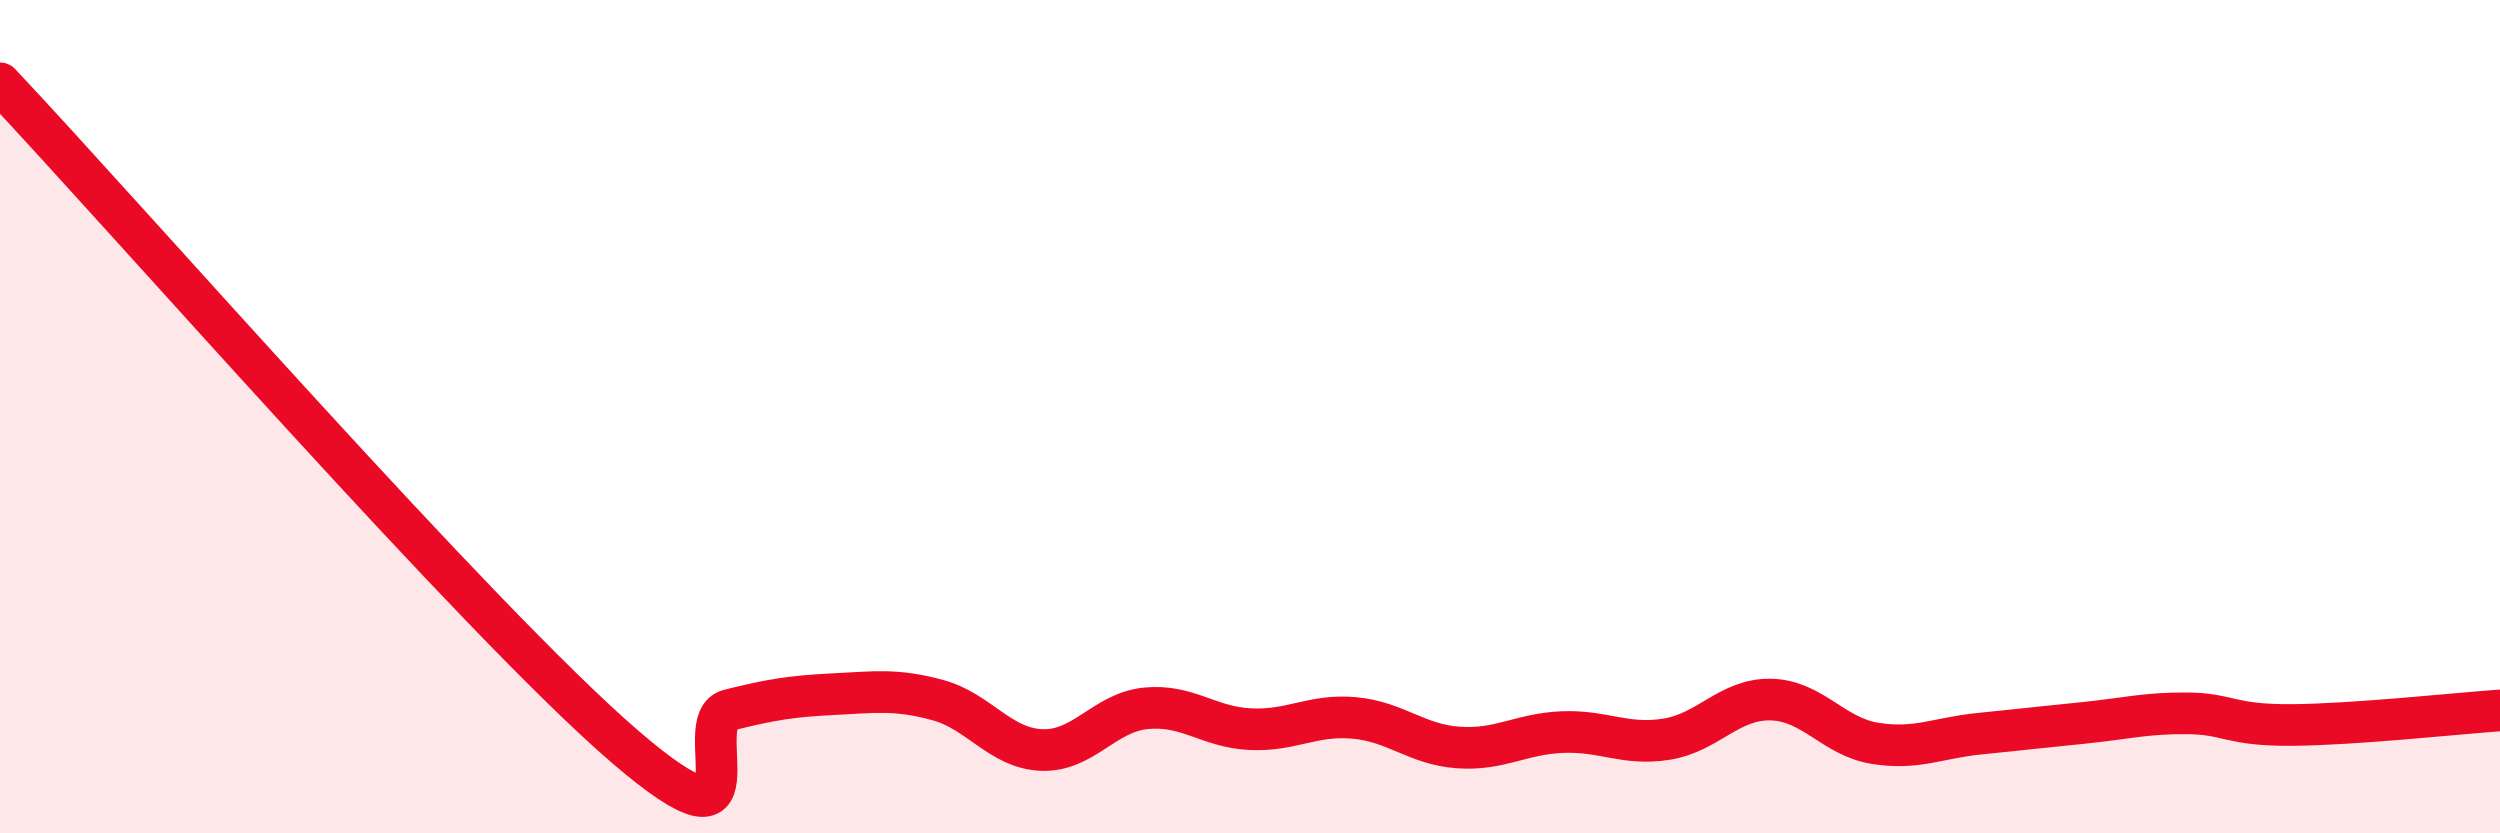 
    <svg width="60" height="20" viewBox="0 0 60 20" xmlns="http://www.w3.org/2000/svg">
      <path
        d="M 0,2 C 3,5.18 11.5,14.91 15,17.92 C 18.5,20.93 16.5,17.29 17.5,17.04 C 18.5,16.79 19,16.71 20,16.66 C 21,16.61 21.5,16.53 22.5,16.8 C 23.5,17.07 24,17.96 25,18 C 26,18.04 26.5,17.1 27.5,17 C 28.5,16.9 29,17.45 30,17.5 C 31,17.55 31.5,17.14 32.5,17.23 C 33.5,17.32 34,17.87 35,17.94 C 36,18.01 36.5,17.61 37.5,17.57 C 38.5,17.53 39,17.9 40,17.74 C 41,17.58 41.5,16.77 42.5,16.79 C 43.5,16.81 44,17.68 45,17.84 C 46,18 46.5,17.71 47.5,17.61 C 48.5,17.51 49,17.45 50,17.35 C 51,17.25 51.5,17.11 52.5,17.12 C 53.5,17.13 53.5,17.41 55,17.4 C 56.5,17.39 59,17.12 60,17.05L60 20L0 20Z"
        fill="#EB0A25"
        opacity="0.1"
        stroke-linecap="round"
        stroke-linejoin="round"
      />
      <path
        d="M 0,2 C 3,5.18 11.5,14.91 15,17.92 C 18.5,20.93 16.5,17.29 17.5,17.04 C 18.5,16.79 19,16.71 20,16.66 C 21,16.61 21.5,16.53 22.5,16.8 C 23.5,17.07 24,17.96 25,18 C 26,18.04 26.5,17.1 27.5,17 C 28.5,16.9 29,17.45 30,17.5 C 31,17.55 31.5,17.14 32.5,17.23 C 33.5,17.32 34,17.87 35,17.94 C 36,18.01 36.5,17.61 37.5,17.57 C 38.5,17.53 39,17.9 40,17.74 C 41,17.58 41.5,16.77 42.5,16.79 C 43.5,16.81 44,17.68 45,17.84 C 46,18 46.5,17.71 47.5,17.61 C 48.5,17.51 49,17.45 50,17.35 C 51,17.25 51.5,17.11 52.5,17.12 C 53.5,17.13 53.5,17.41 55,17.4 C 56.5,17.39 59,17.12 60,17.05"
        stroke="#EB0A25"
        stroke-width="1"
        fill="none"
        stroke-linecap="round"
        stroke-linejoin="round"
      />
    </svg>
  